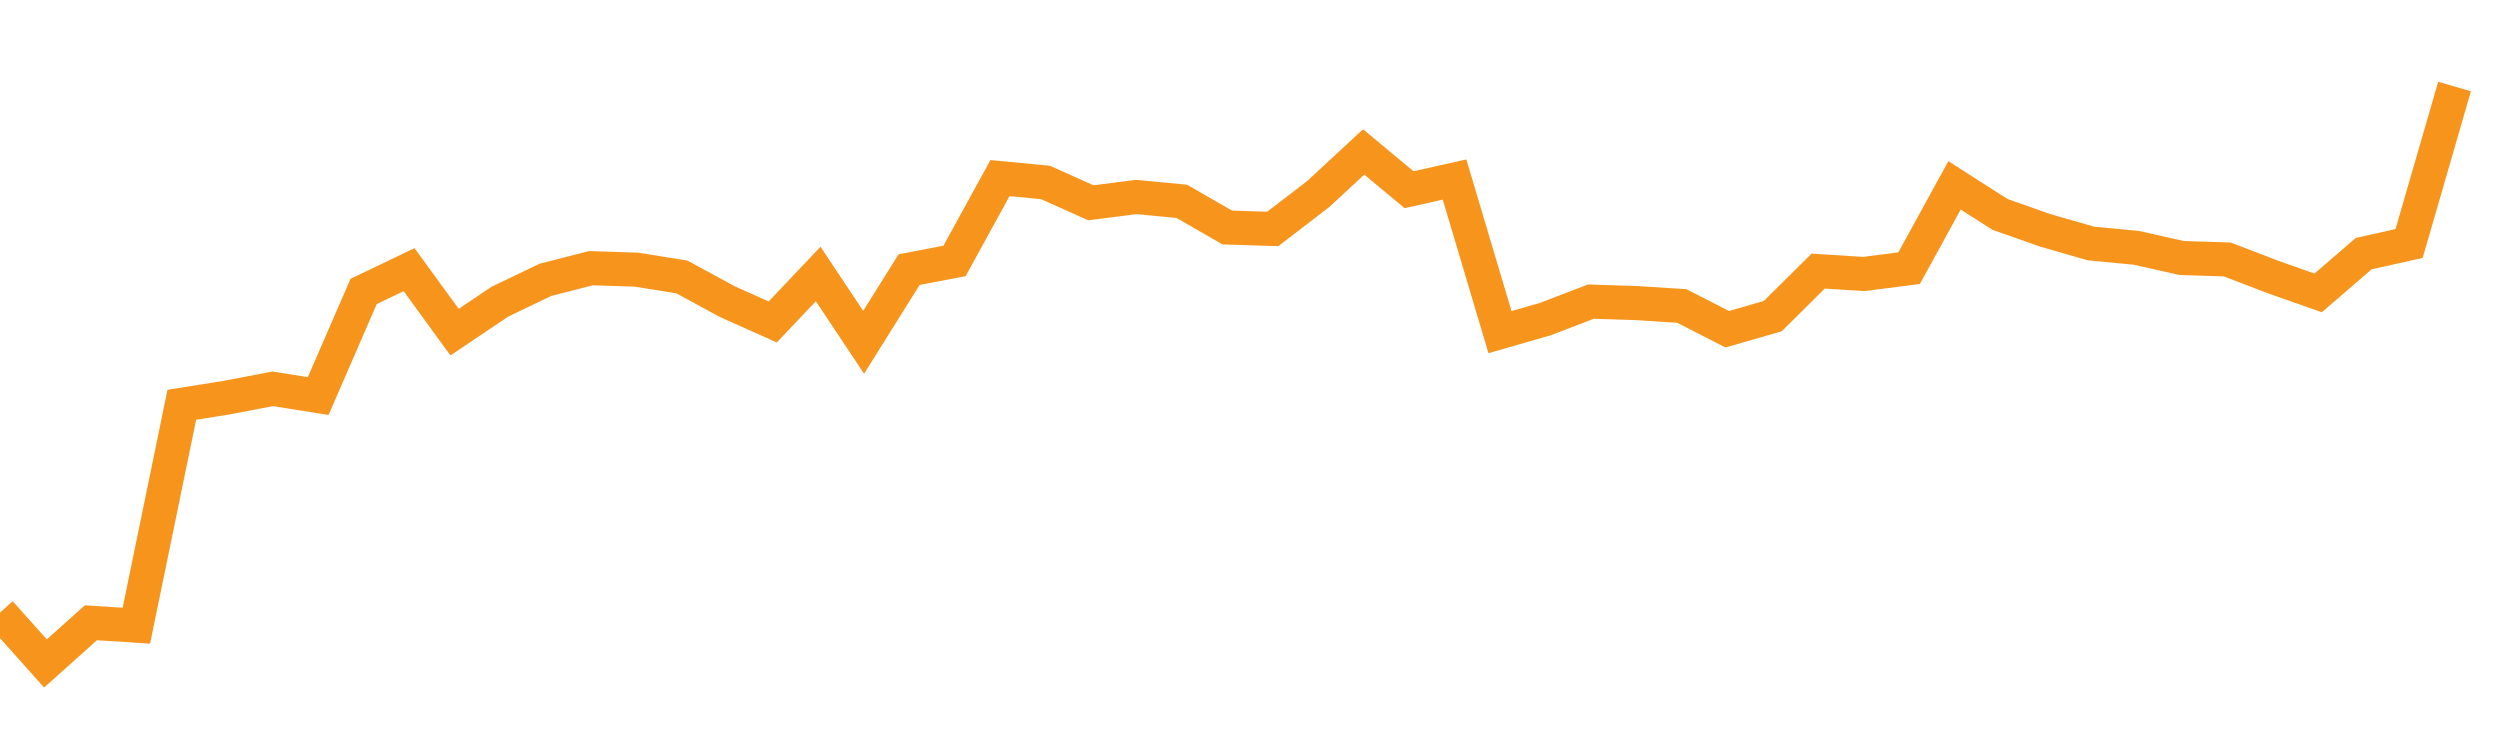 <?xml version="1.0" encoding="utf-8"?><svg width="220" height="66" xmlns="http://www.w3.org/2000/svg" xmlns:xlink="http://www.w3.org/1999/xlink"><defs><linearGradient id="myGradient" gradientTransform="rotate(90)"><stop offset="0%" stop-color="rgba(255, 255, 255, 0)" /><stop offset="100%" stop-color="rgba(255, 255, 255, 0)" /></linearGradient></defs><polyline fill="none" stroke-width="3" stroke="#F7941C" points="0,53.909 4,58.385 8,54.804 12,55.06 16,35.622 20,34.982 24,34.215 28,34.854 32,25.647 36,23.729 40,29.227 44,26.542 48,24.624 52,23.601 56,23.729 60,24.368 64,26.542 68,28.332 72,24.112 76,30.123 80,23.729 84,22.961 88,15.672 92,16.056 96,17.846 100,17.334 104,17.718 108,20.02 112,20.148 116,17.079 120,13.37 124,16.695 128,15.8 132,29.227 136,28.077 140,26.542 144,26.67 148,26.926 152,28.972 156,27.821 160,23.856 164,24.112 168,23.601 172,16.311 176,18.869 180,20.276 184,21.427 188,21.81 192,22.705 196,22.833 200,24.368 204,25.775 208,22.322 212,21.427 216,7.615" /><polyline fill="url('#myGradient')" stroke-width="3" points="0,53.909 4,58.385 8,54.804 12,55.06 16,35.622 20,34.982 24,34.215 28,34.854 32,25.647 36,23.729 40,29.227 44,26.542 48,24.624 52,23.601 56,23.729 60,24.368 64,26.542 68,28.332 72,24.112 76,30.123 80,23.729 84,22.961 88,15.672 92,16.056 96,17.846 100,17.334 104,17.718 108,20.02 112,20.148 116,17.079 120,13.37 124,16.695 128,15.8 132,29.227 136,28.077 140,26.542 144,26.67 148,26.926 152,28.972 156,27.821 160,23.856 164,24.112 168,23.601 172,16.311 176,18.869 180,20.276 184,21.427 188,21.81 192,22.705 196,22.833 200,24.368 204,25.775 208,22.322 212,21.427 216,7.615 220,66 0,66 0,0" /></svg>